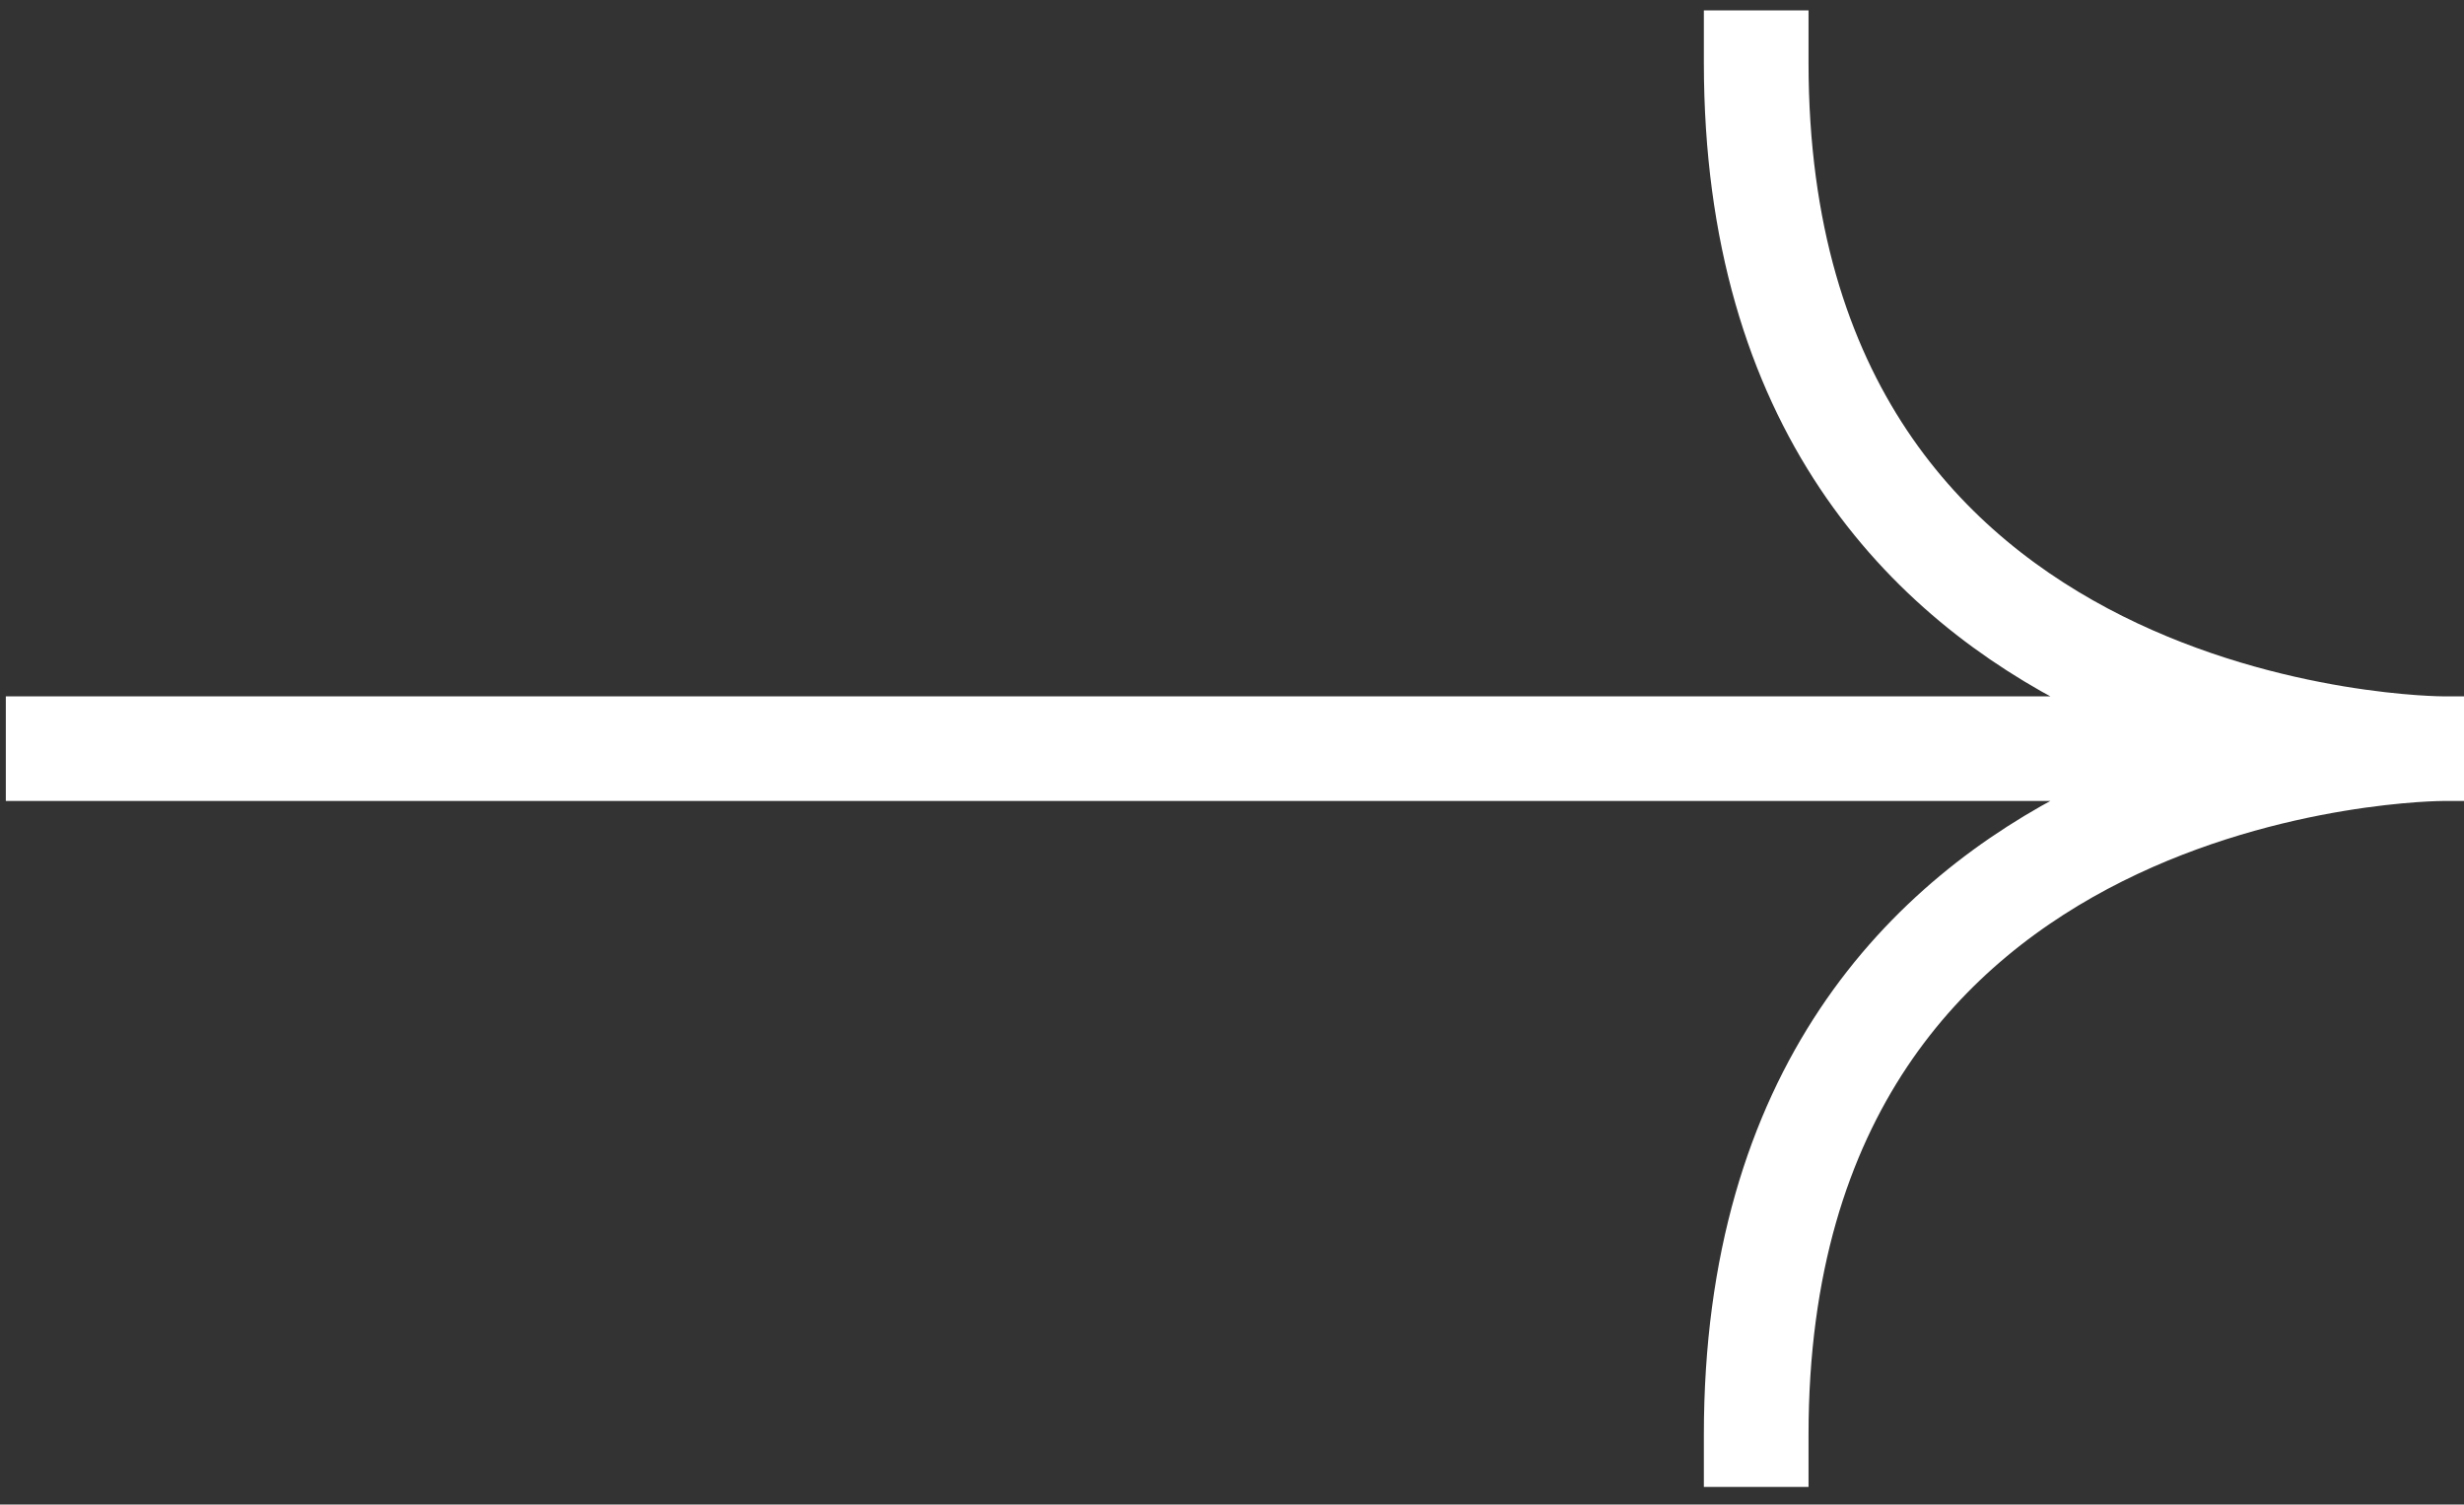 <svg width="113" height="69" viewBox="0 0 113 69" fill="none" xmlns="http://www.w3.org/2000/svg">
<rect x="0" y="0" width="113" height="69" fill="#333333" stroke="none"/>
<path d="M2.667 34.334H112M112 34.334C112 34.334 80.54 34.334 80.54 2.875M112 34.334C112 34.334 80.54 34.334 80.54 65.793" stroke="white" stroke-width="4.8" stroke-linecap="square"/>
</svg>
